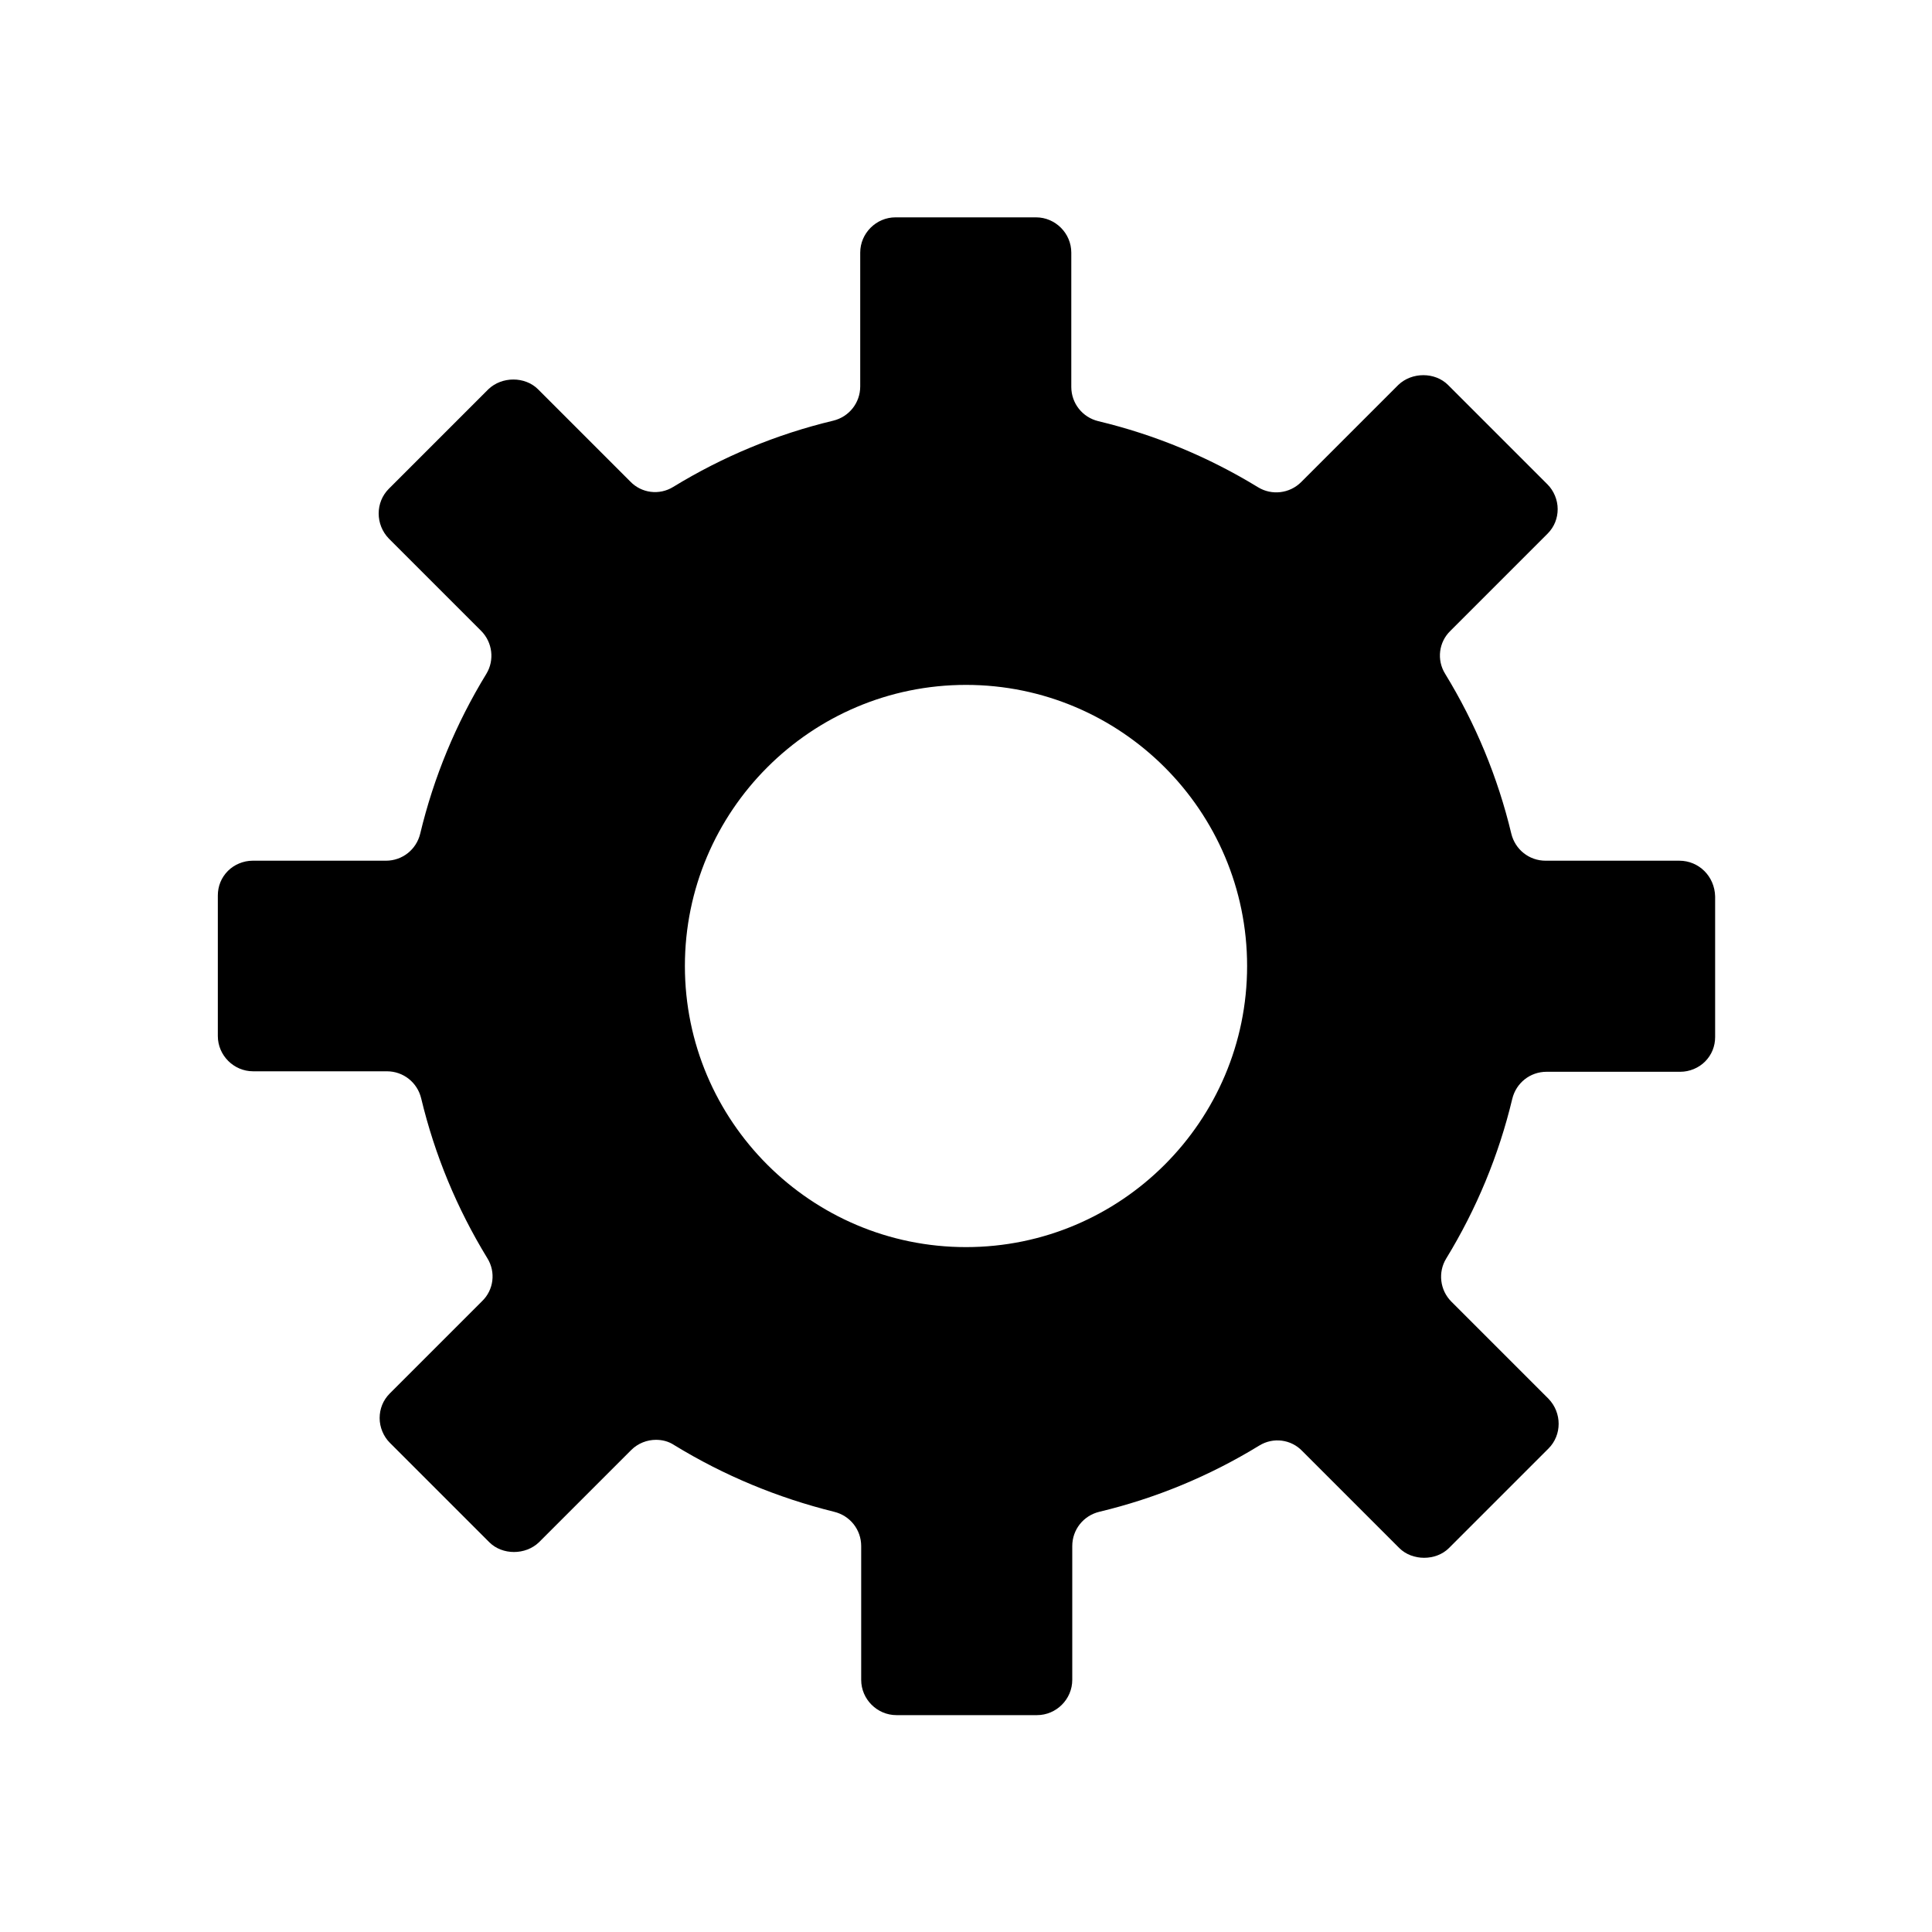 <?xml version="1.0" encoding="utf-8"?>
<!-- Generator: Adobe Illustrator 19.2.1, SVG Export Plug-In . SVG Version: 6.00 Build 0)  -->
<svg version="1.1" id="Icons" xmlns="http://www.w3.org/2000/svg" xmlns:xlink="http://www.w3.org/1999/xlink" x="0px" y="0px"
	 viewBox="0 0 400 400" style="enable-background:new 0 0 400 400;" xml:space="preserve">
<style type="text/css">
	.st0{fill:#000100;}
	.st1{fill:#1D1D1B;}
</style>
<path d="M347.7,178.2h-27.7c-3.4,0-6.3-2.3-7.1-5.6c-2.8-11.7-7.4-22.8-13.7-33.1c-1.8-2.9-1.3-6.6,1.1-8.9l20.1-20.1
	c1.4-1.4,2.1-3.2,2.1-5.1c0-1.9-0.8-3.8-2.1-5.1l-20.6-20.6c-2.7-2.7-7.5-2.7-10.3,0l-20.1,20.1c-2.4,2.4-6.1,2.8-8.9,1.1
	c-10.3-6.3-21.4-10.9-33.1-13.7c-3.3-0.8-5.6-3.7-5.6-7.1V52.3c0-4-3.3-7.3-7.3-7.3h-29.1c-4,0-7.3,3.3-7.3,7.3v27.7
	c0,3.4-2.3,6.3-5.6,7.1c-11.7,2.8-22.8,7.4-33.1,13.7c-2.9,1.8-6.6,1.3-8.9-1.1l-19.1-19.1c-2.7-2.7-7.5-2.7-10.3,0l-20.6,20.6
	c-2.8,2.8-2.8,7.4,0,10.3l19.1,19.1c2.4,2.4,2.8,6.1,1.1,8.9c-6.3,10.3-10.9,21.4-13.7,33.1c-0.8,3.3-3.7,5.6-7.1,5.6H52.3
	c-1.9,0-3.8,0.8-5.1,2.1c-1.4,1.4-2.1,3.2-2.1,5.1v29.1c0,4,3.3,7.3,7.3,7.3h27.7c3.4,0,6.3,2.3,7.1,5.6
	c2.8,11.7,7.4,22.8,13.7,33.1c1.8,2.9,1.3,6.6-1.1,8.9l-19.1,19.1c-1.4,1.4-2.1,3.2-2.1,5.1c0,1.9,0.8,3.8,2.1,5.1l20.6,20.6
	c2.7,2.7,7.5,2.7,10.3,0l19.1-19.1c1.4-1.4,3.3-2.1,5.1-2.1c1.3,0,2.6,0.3,3.8,1.1c10.3,6.3,21.4,10.9,33.1,13.8
	c3.3,0.8,5.6,3.7,5.6,7.1v27.7c0,4,3.3,7.3,7.3,7.3h29.1c4,0,7.3-3.3,7.3-7.3v-27.7c0-3.4,2.3-6.3,5.6-7.1
	c11.7-2.8,22.8-7.4,33.1-13.7c2.9-1.8,6.6-1.3,8.9,1.1l20.1,20.1c2.7,2.7,7.6,2.7,10.3,0l20.6-20.6c2.8-2.8,2.8-7.4,0-10.3
	l-20.1-20.1c-2.4-2.4-2.8-6.1-1.1-8.9c6.3-10.3,10.9-21.4,13.7-33.1c0.8-3.3,3.7-5.6,7.1-5.6h27.7c1.9,0,3.8-0.8,5.1-2.1
	c1.4-1.4,2.1-3.2,2.1-5.1v-29.1C355,181.4,351.7,178.2,347.7,178.2z M200,258.2c-32.1,0-58.2-26.1-58.2-58.2s26.1-58.2,58.2-58.2
	c32.1,0,58.2,26.1,58.2,58.2S232.1,258.2,200,258.2z"/>
</svg>
